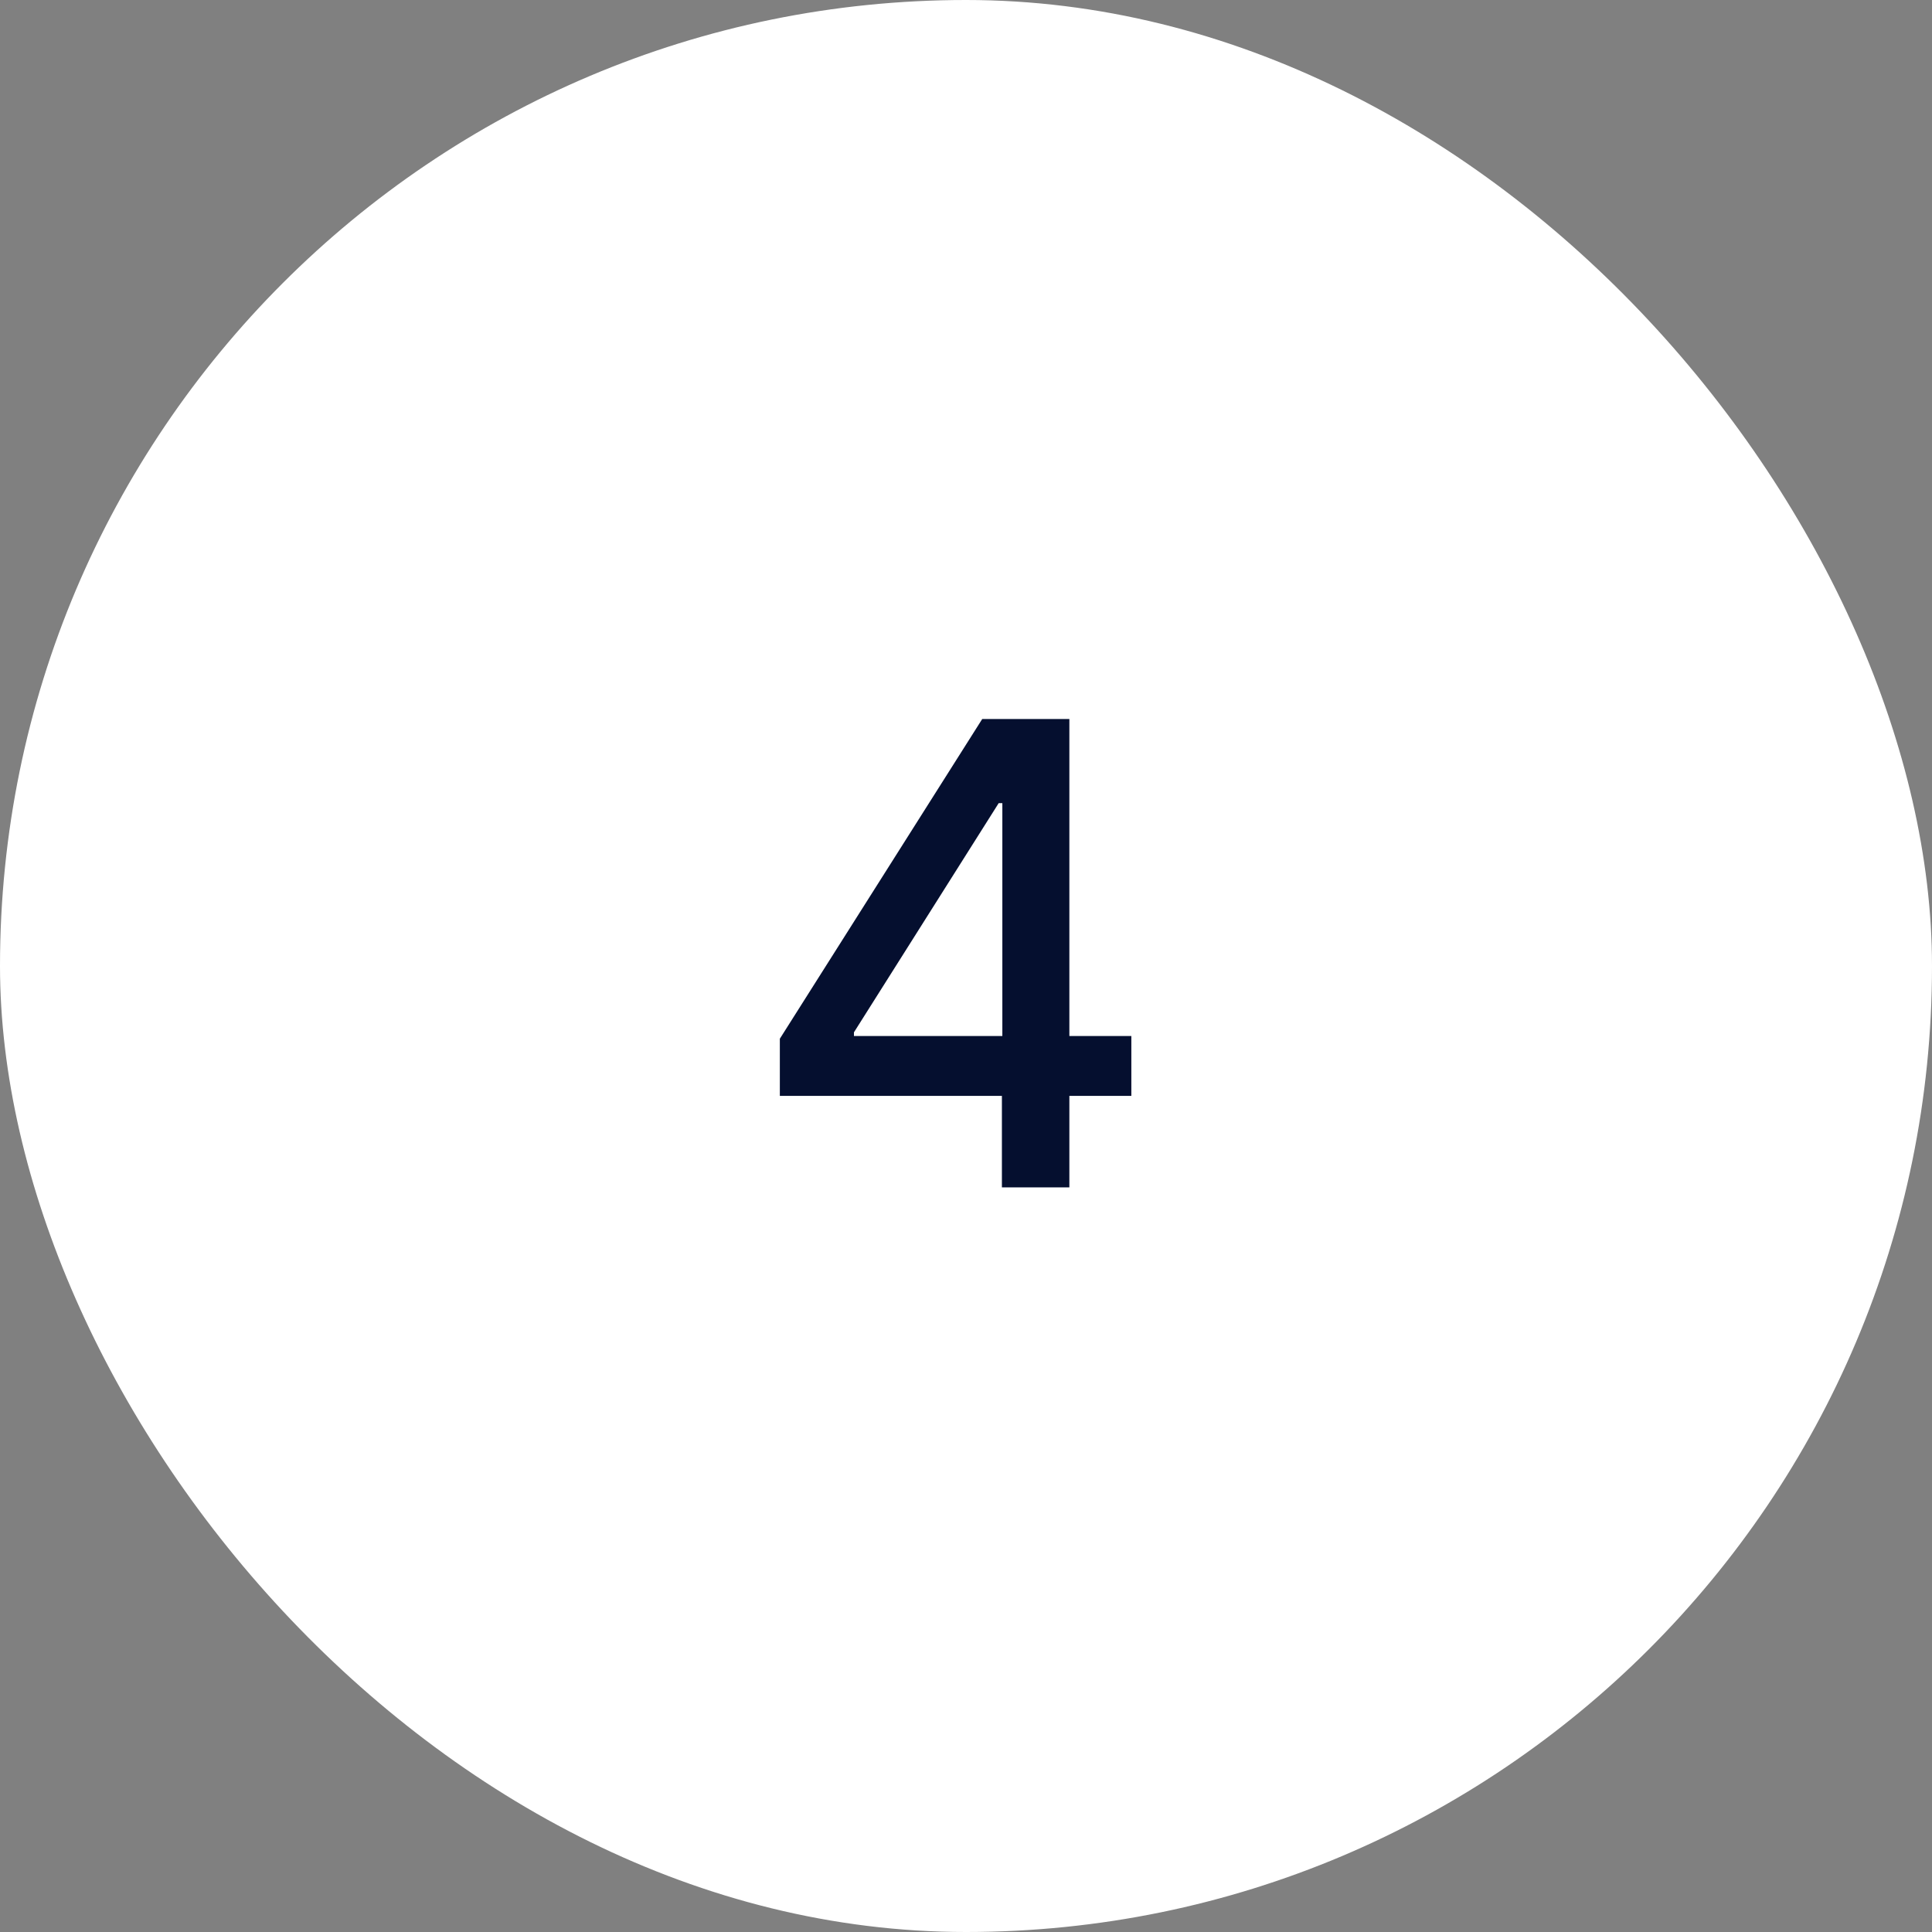 <?xml version="1.0" encoding="UTF-8"?> <svg xmlns="http://www.w3.org/2000/svg" width="48" height="48" viewBox="0 0 48 48" fill="none"><rect x="0" y="0" width="48" height="48" fill="#808080" stroke="none"/><rect width="48" height="48" rx="24" fill="white"></rect><path d="M19.375 27.227V25.807L24.403 17.864H25.523V19.954H24.812L21.216 25.648V25.739H28.108V27.227H19.375ZM24.892 29.5V26.796L24.903 26.148V17.864H26.568V29.5H24.892Z" fill="#050F2F"></path></svg> 